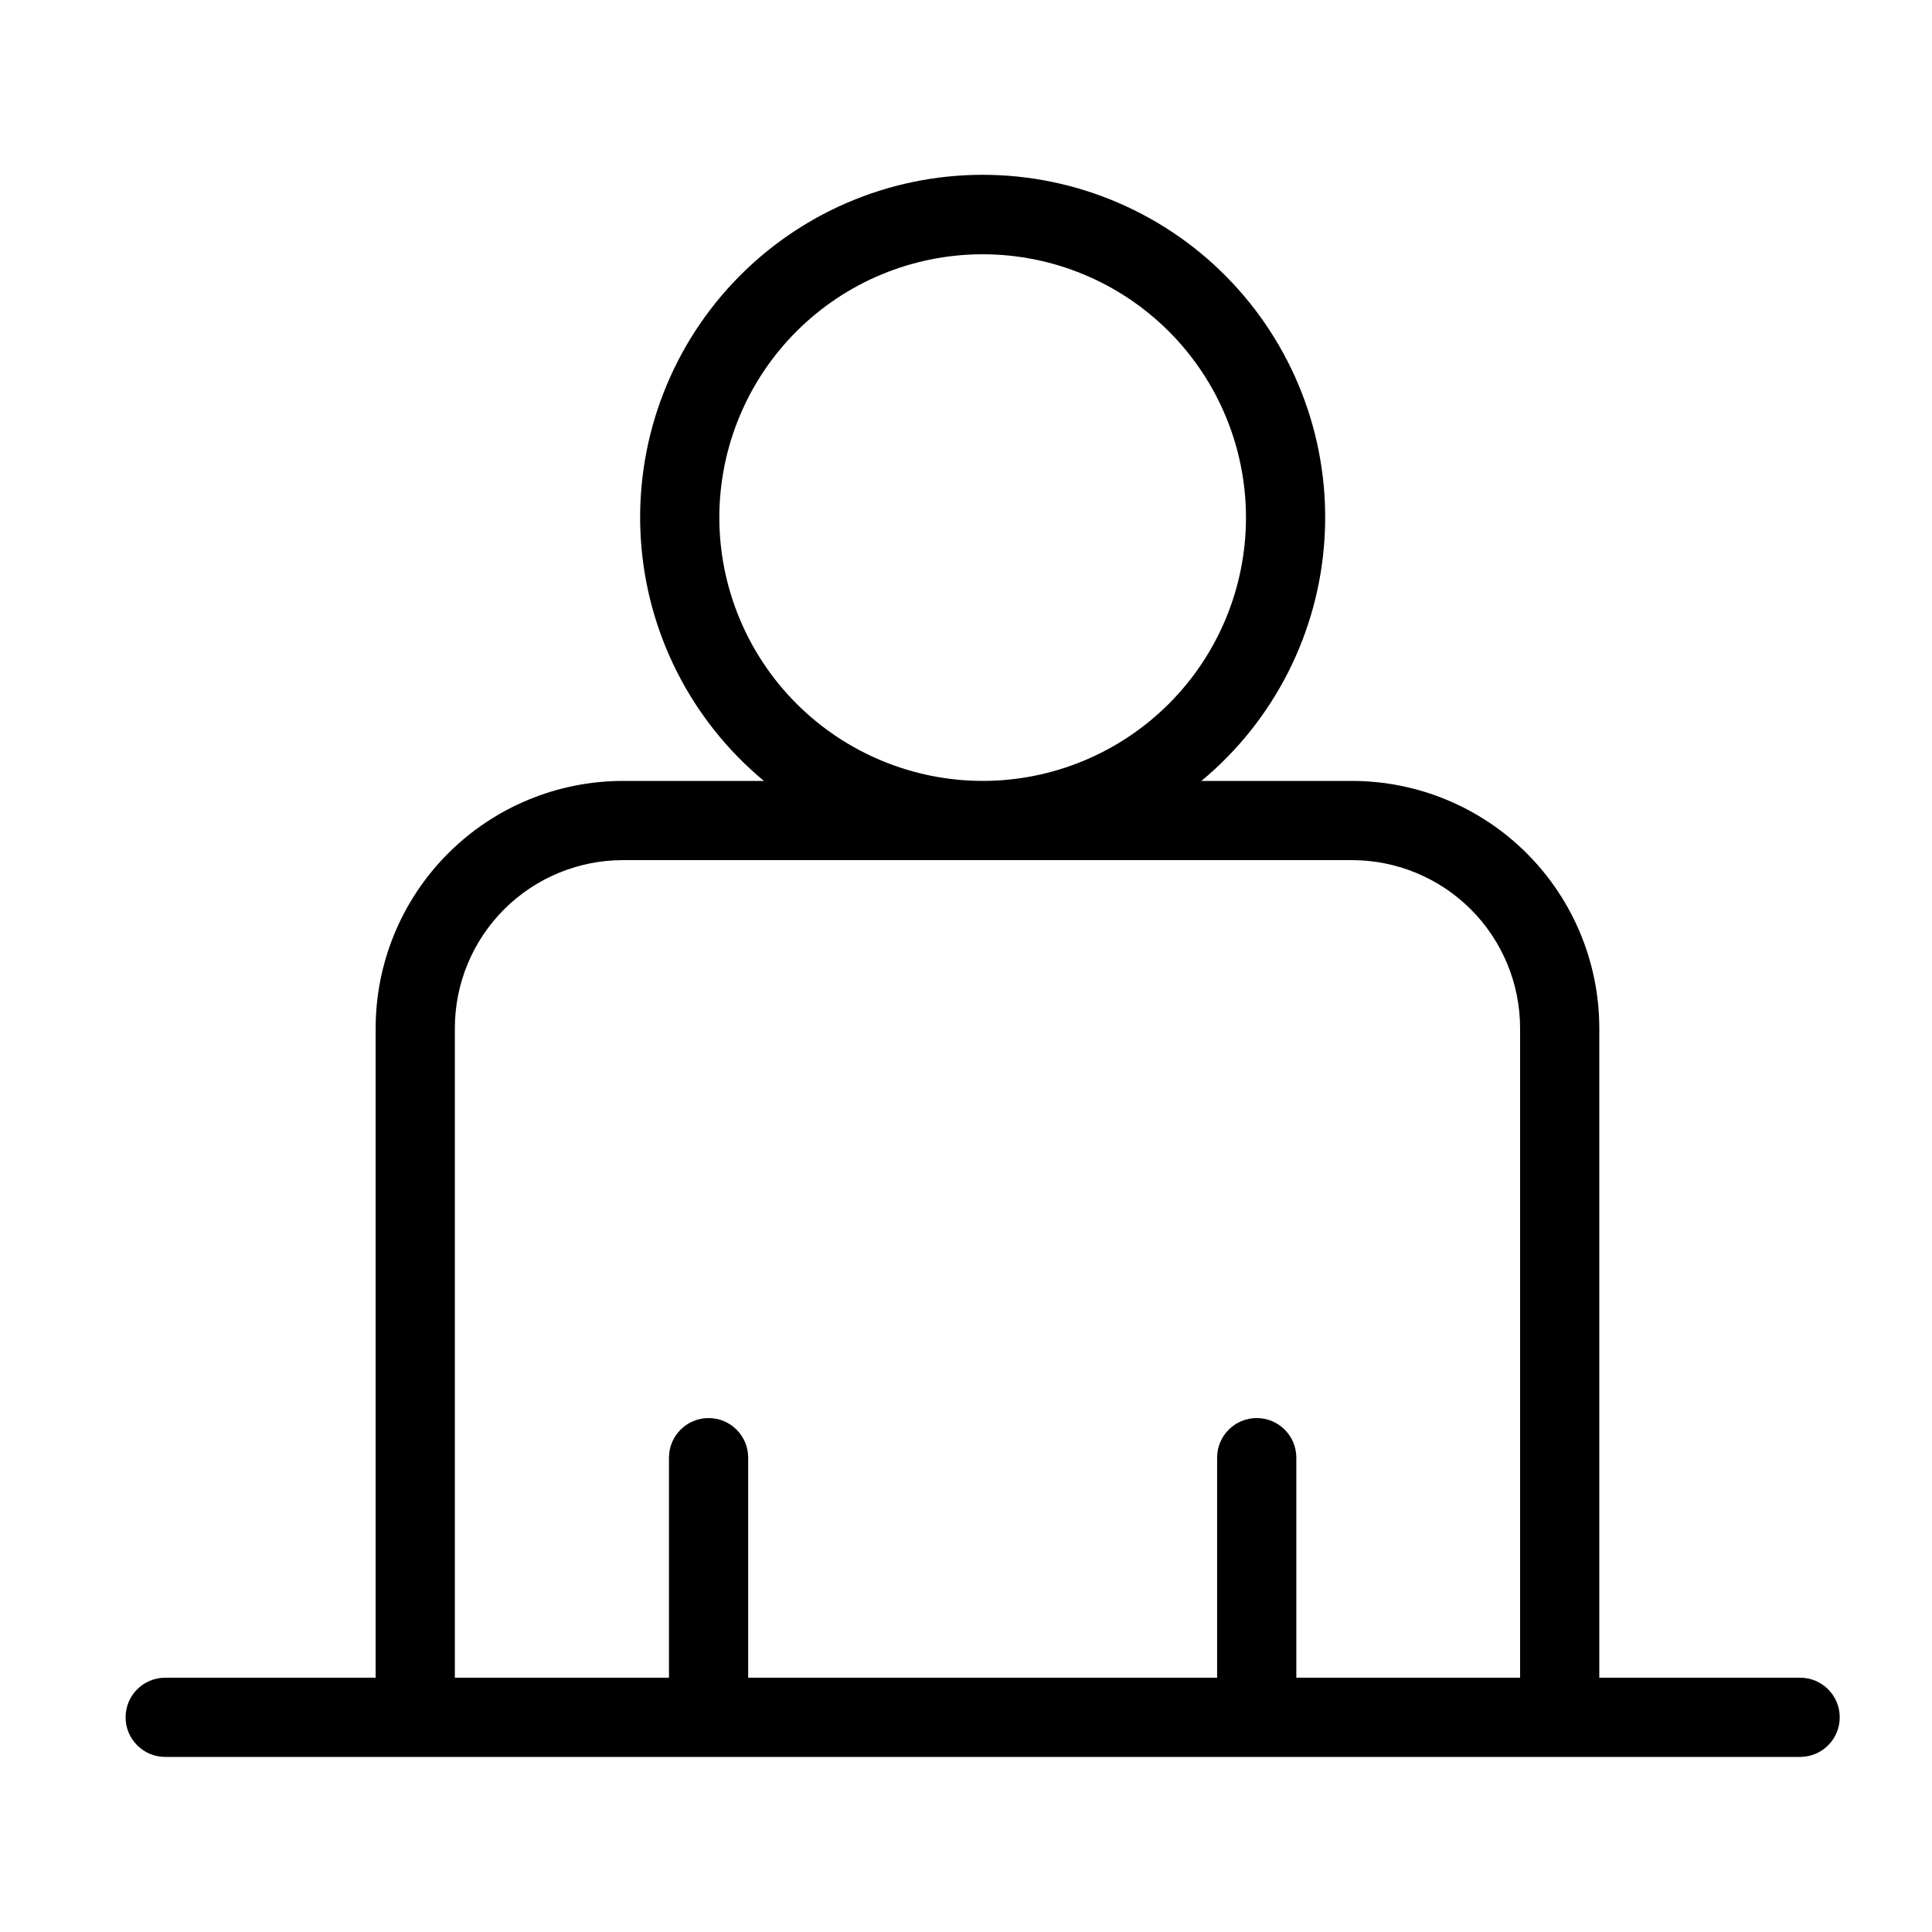 <?xml version="1.0" encoding="UTF-8"?>
<!-- Uploaded to: SVG Repo, www.svgrepo.com, Generator: SVG Repo Mixer Tools -->
<svg fill="#000000" width="800px" height="800px" version="1.1" viewBox="144 144 512 512" xmlns="http://www.w3.org/2000/svg">
 <path d="m621.05 588.61h-53.219v-172.16c-0.02-17.363-6.93-34.012-19.207-46.289-12.277-12.281-28.926-19.188-46.289-19.207h-39.953c19.277-15.996 31.086-39.246 32.633-64.246 1.551-25.004-7.305-49.531-24.461-67.781-17.152-18.254-41.09-28.602-66.137-28.602-25.051 0-48.984 10.348-66.141 28.602-17.156 18.25-26.008 42.777-24.461 67.781 1.547 25 13.355 48.25 32.633 64.246h-37.41c-17.363 0.02-34.008 6.93-46.285 19.207s-19.184 28.926-19.203 46.289v172.16h-55.77c-5.797 0-10.496 4.699-10.496 10.496s4.699 10.496 10.496 10.496h433.27c5.797 0 10.496-4.699 10.496-10.496s-4.699-10.496-10.496-10.496zm-286.42-307.44c0-18.508 7.352-36.258 20.441-49.344 13.086-13.09 30.836-20.441 49.344-20.441 18.504 0 36.254 7.352 49.344 20.441 13.086 13.086 20.438 30.836 20.438 49.344 0 18.504-7.352 36.254-20.438 49.34-13.09 13.09-30.84 20.441-49.344 20.441-18.504-0.023-36.238-7.379-49.324-20.461-13.082-13.082-20.438-30.82-20.461-49.324zm152.91 307.44v-58.312c0-5.797-4.699-10.496-10.496-10.496s-10.496 4.699-10.496 10.496v58.312h-124.27v-58.312c0-5.797-4.699-10.496-10.496-10.496s-10.496 4.699-10.496 10.496v58.312h-56.746v-172.16c0.012-11.797 4.703-23.109 13.047-31.453 8.34-8.344 19.652-13.039 31.449-13.051h193.3c11.797 0.012 23.109 4.707 31.453 13.051s13.039 19.656 13.051 31.453v172.16z"/>
</svg>